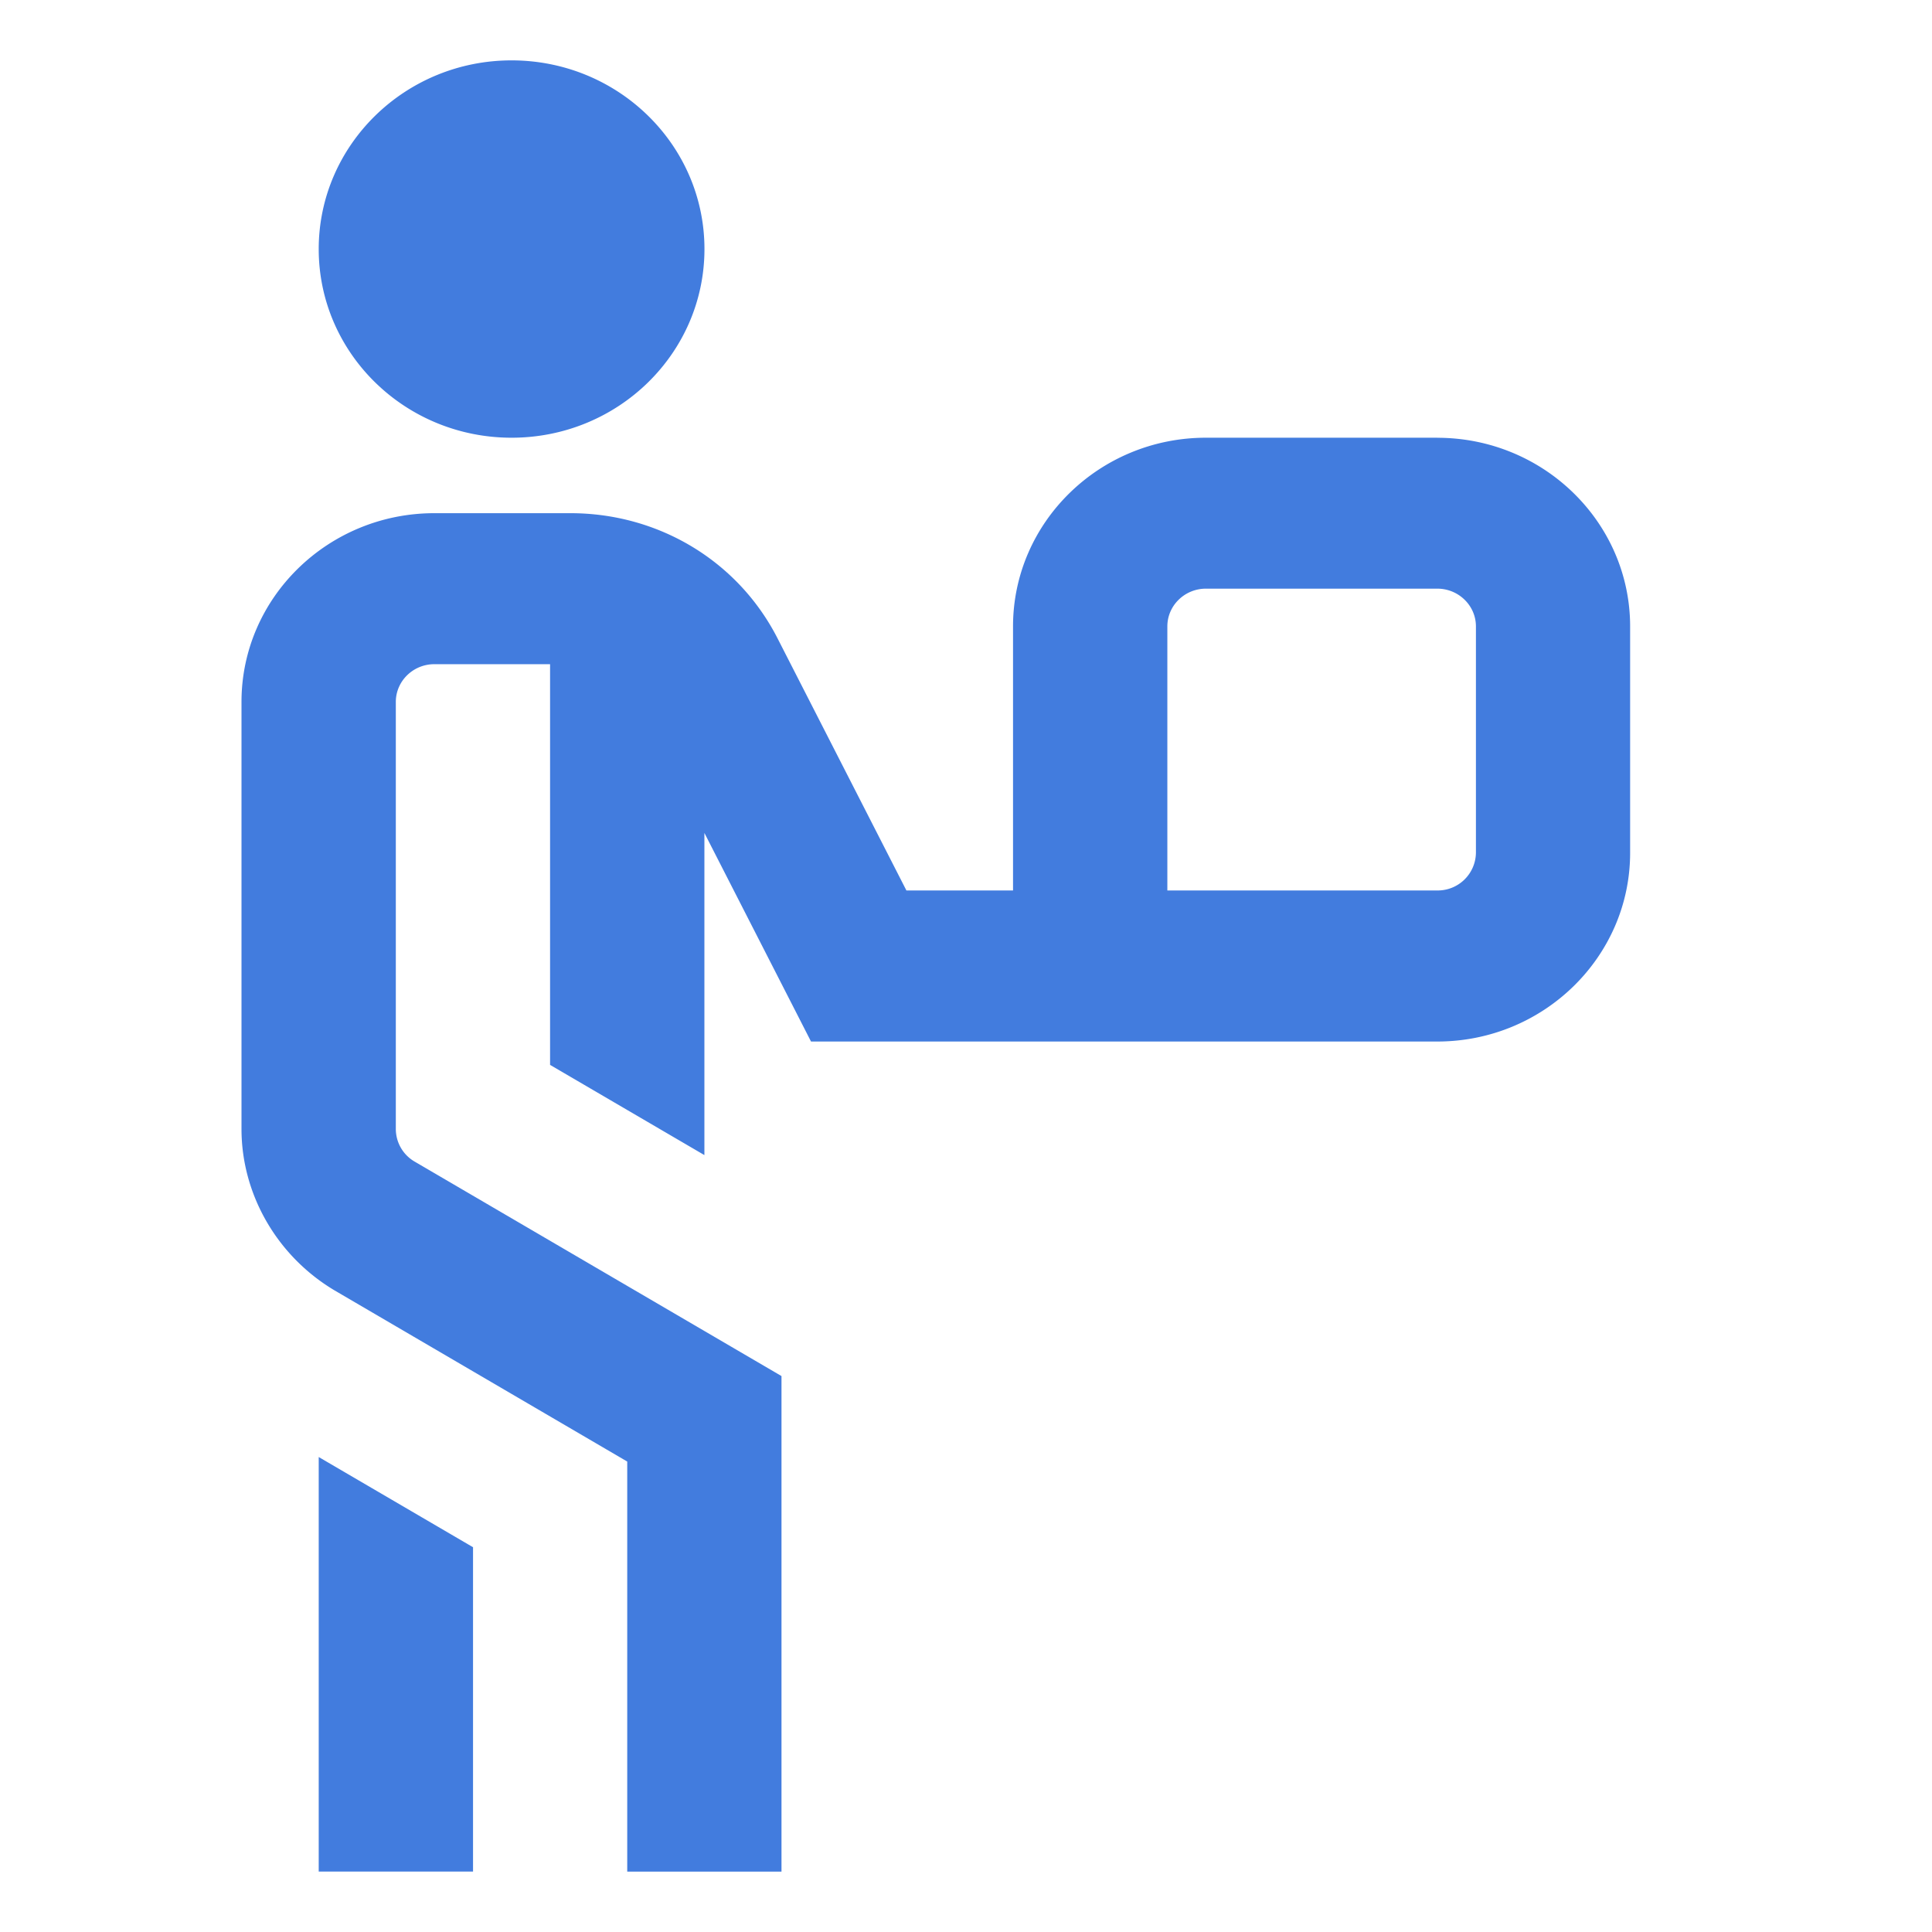 <svg xmlns="http://www.w3.org/2000/svg" width="32" height="32" fill="none"><path fill="#427CDE" d="M23.807 7.25h-3.833c-1.763 0-3.195 1.402-3.195 3.125v4.374h-1.766l-2.135-4.177C12.224 9.293 10.91 8.5 9.448 8.5H7.194C5.432 8.5 4 9.902 4 11.625V18.7c0 1.078.584 2.1 1.536 2.67l4.853 2.838V31h2.555v-8.208l-6.086-3.558a.626.626 0 0 1-.302-.532v-7.076c0-.345.287-.625.638-.625h1.917v6.637l2.556 1.494v-5.336l1.766 3.455h10.373c1.762 0 3.194-1.403 3.194-3.125v-3.75c0-1.723-1.432-3.125-3.194-3.125V7.25Zm.639 6.874a.633.633 0 0 1-.64.625h-4.471v-4.374c0-.345.287-.625.639-.625h3.833c.351 0 .639.28.639.625v3.75Zm-19.167-10C5.28 2.4 6.71 1 8.473 1c1.765 0 3.195 1.399 3.195 3.125S10.238 7.25 8.474 7.25c-1.765 0-3.195-1.399-3.195-3.125Zm0 20.009 2.556 1.494v5.372H5.279v-6.866Z"/></svg>